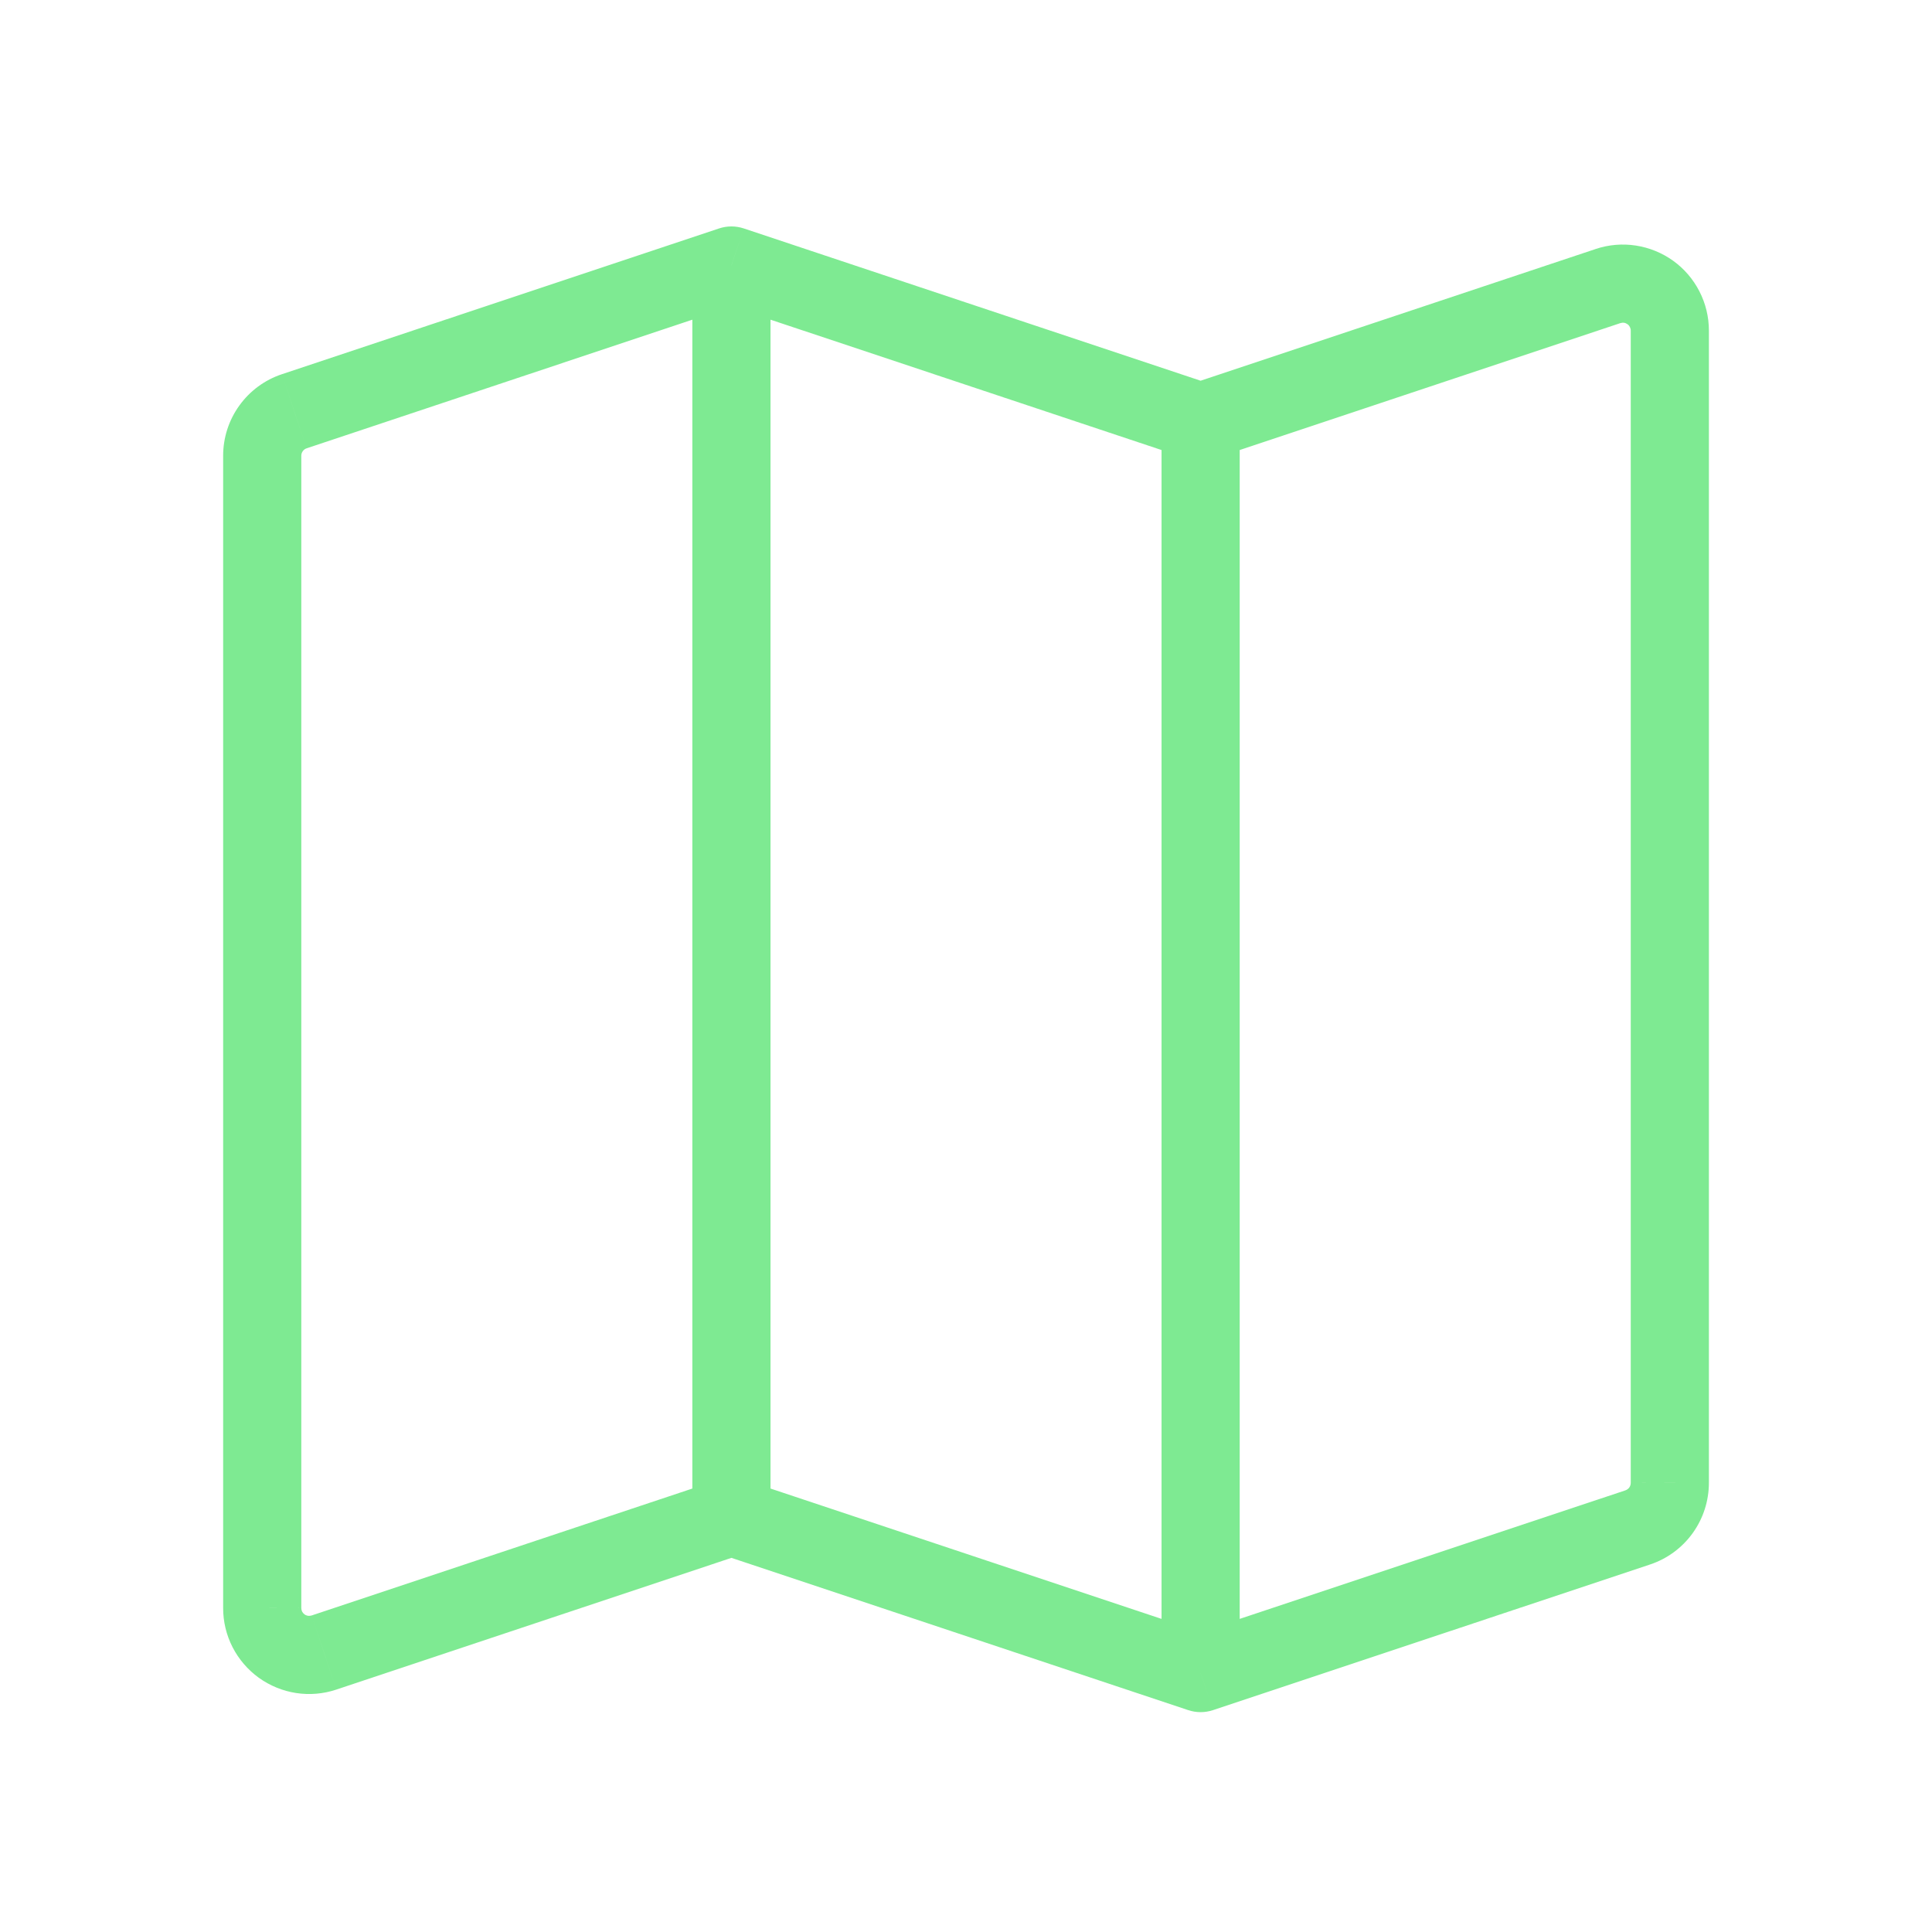 <svg width="42" height="42" viewBox="0 0 42 42" fill="none" xmlns="http://www.w3.org/2000/svg">
<path d="M7.043 35.924L6.775 35.119L6.774 35.119L7.043 35.924ZM5.7 34.955L6.55 34.957V34.955H5.7ZM5.7 9.908L4.851 9.907V9.908H5.7ZM6.397 8.94L6.129 8.135L6.128 8.135L6.397 8.94ZM15.9 5.771L16.169 4.966C15.994 4.908 15.806 4.908 15.632 4.966L15.9 5.771ZM26.1 36.371L25.832 37.177C26.006 37.235 26.194 37.235 26.369 37.177L26.1 36.371ZM35.603 33.204L35.872 34.01L35.872 34.01L35.603 33.204ZM36.3 32.235H35.451L35.451 32.237L36.3 32.235ZM36.3 7.186H37.15V7.186L36.3 7.186ZM34.957 6.219L35.226 7.024L35.226 7.024L34.957 6.219ZM15.632 32.166L6.775 35.119L7.312 36.73L16.169 33.777L15.632 32.166ZM6.774 35.119C6.749 35.127 6.721 35.13 6.694 35.126L6.438 36.805C6.731 36.85 7.031 36.824 7.312 36.73L6.774 35.119ZM6.694 35.126C6.668 35.121 6.642 35.111 6.62 35.095L5.626 36.473C5.867 36.646 6.145 36.76 6.438 36.805L6.694 35.126ZM6.62 35.095C6.598 35.079 6.581 35.059 6.568 35.035L5.055 35.807C5.19 36.071 5.386 36.299 5.626 36.473L6.62 35.095ZM6.568 35.035C6.556 35.01 6.55 34.984 6.55 34.957L4.851 34.954C4.85 35.251 4.92 35.543 5.055 35.807L6.568 35.035ZM6.55 34.955V9.908H4.851V34.955H6.55ZM6.55 9.908C6.55 9.872 6.561 9.837 6.582 9.808L5.204 8.815C4.974 9.133 4.851 9.515 4.851 9.907L6.55 9.908ZM6.582 9.808C6.603 9.779 6.632 9.757 6.666 9.746L6.128 8.135C5.756 8.259 5.433 8.497 5.204 8.815L6.582 9.808ZM6.666 9.746L16.169 6.577L15.632 4.966L6.129 8.135L6.666 9.746ZM15.632 33.777L25.832 37.177L26.369 35.566L16.169 32.166L15.632 33.777ZM16.75 32.971V5.771H15.051V32.971H16.75ZM26.369 37.177L35.872 34.01L35.335 32.399L25.832 35.566L26.369 37.177ZM35.872 34.01C36.245 33.886 36.569 33.647 36.798 33.328L35.419 32.337C35.398 32.366 35.368 32.387 35.334 32.399L35.872 34.01ZM36.798 33.328C37.027 33.01 37.15 32.627 37.15 32.234L35.451 32.237C35.451 32.273 35.44 32.307 35.419 32.337L36.798 33.328ZM37.15 32.235V7.186H35.451V32.235H37.15ZM37.15 7.186C37.15 6.889 37.079 6.597 36.944 6.334L35.432 7.108C35.444 7.132 35.451 7.159 35.451 7.186L37.15 7.186ZM36.944 6.334C36.809 6.07 36.613 5.842 36.373 5.669L35.38 7.048C35.402 7.063 35.42 7.084 35.432 7.108L36.944 6.334ZM36.373 5.669C36.132 5.496 35.854 5.383 35.561 5.338L35.306 7.017C35.333 7.021 35.358 7.032 35.38 7.048L36.373 5.669ZM35.561 5.338C35.269 5.293 34.969 5.319 34.688 5.413L35.226 7.024C35.252 7.016 35.279 7.013 35.306 7.017L35.561 5.338ZM34.689 5.413L25.832 8.366L26.369 9.977L35.226 7.024L34.689 5.413ZM26.95 36.371V9.171H25.251V36.371H26.95ZM26.369 8.366L16.169 4.966L15.632 6.577L25.832 9.977L26.369 8.366Z" fill="#7EEA92"/>
</svg>
